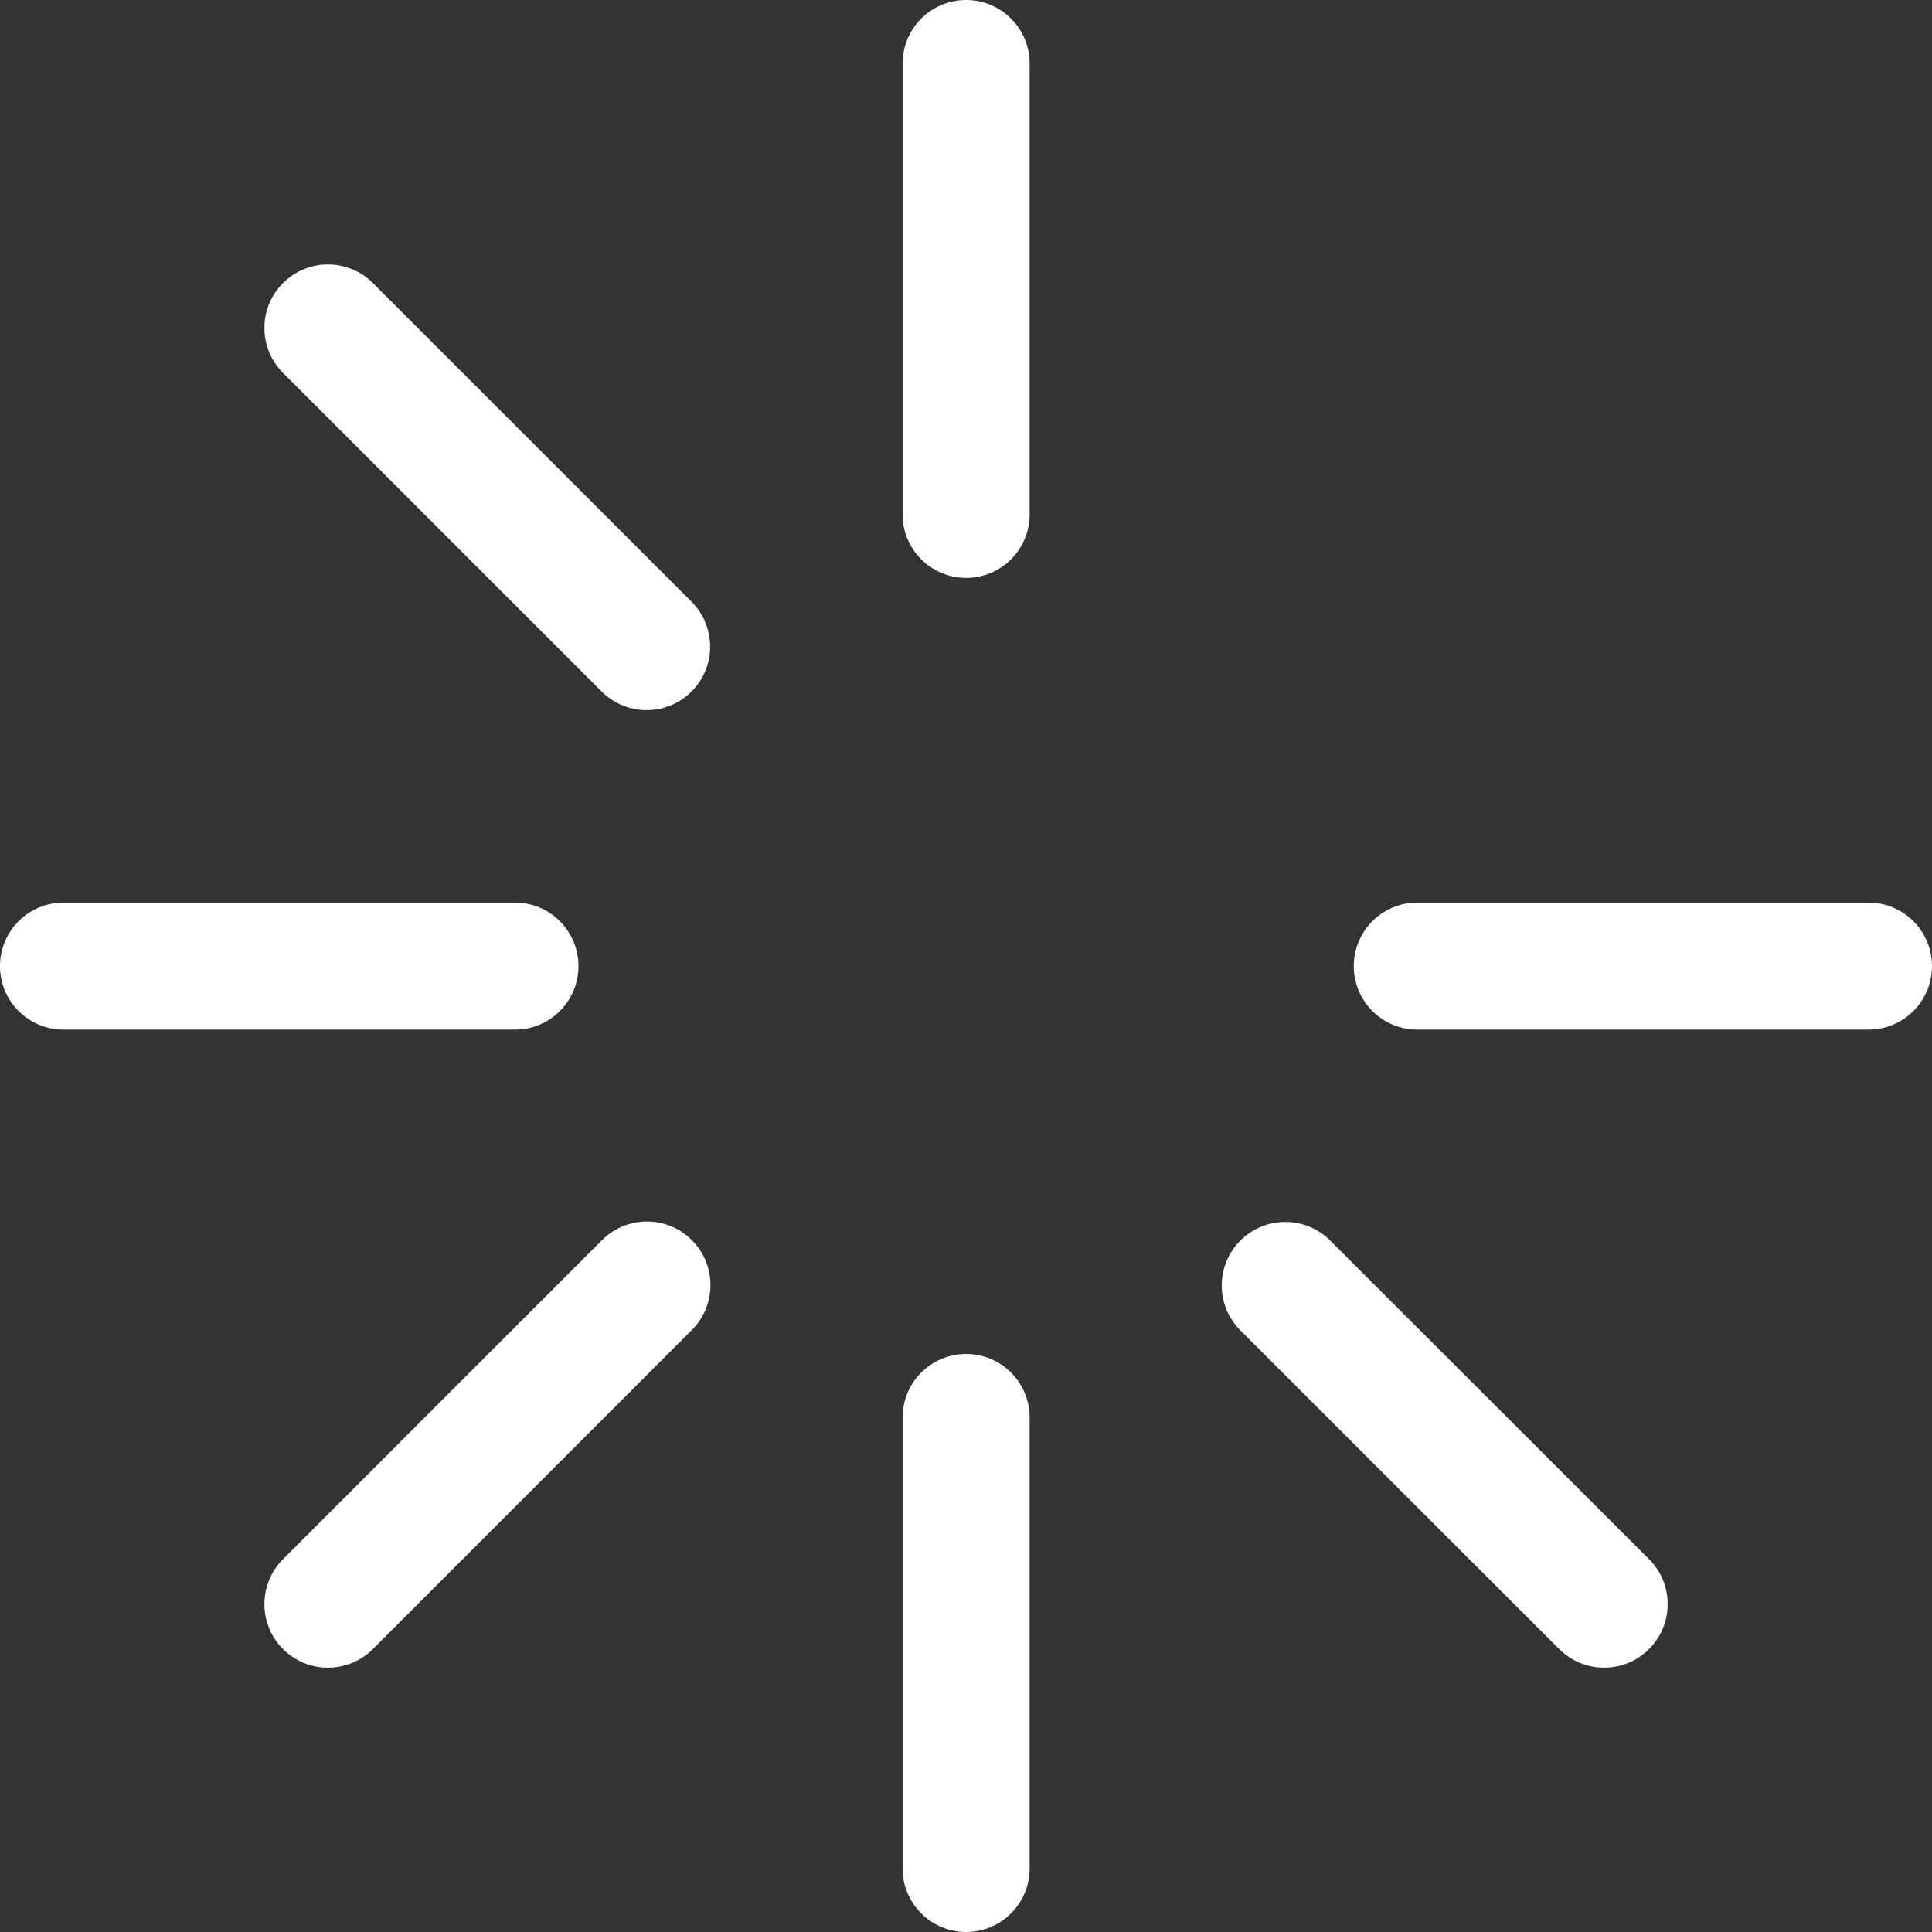<?xml version="1.0" encoding="iso-8859-1"?>
<!-- Generator: Adobe Illustrator 18.0.0, SVG Export Plug-In . SVG Version: 6.00 Build 0)  -->
<!DOCTYPE svg PUBLIC "-//W3C//DTD SVG 1.1//EN" "http://www.w3.org/Graphics/SVG/1.1/DTD/svg11.dtd">
<svg xmlns="http://www.w3.org/2000/svg" xmlns:xlink="http://www.w3.org/1999/xlink" version="1.1" id="Capa_1" x="0px" y="0px" viewBox="0 0 228.08 228.08" style="enable-background:new 0 0 228.08 228.08;" xml:space="preserve" width="512px" height="512px">
<rect x="0" y="0" width="228.08" height="228.08" fill="#333333" stroke="none"/>
<g>
	<path d="M114.054,159.842c-4.142,0-7.5,3.358-7.5,7.5v53.237c0,4.142,3.358,7.5,7.5,7.5c4.143,0,7.5-3.358,7.5-7.5v-53.237   C121.554,163.2,118.197,159.842,114.054,159.842z" fill="#FFFFFF"/>
	<path d="M114.054,0c-4.142,0-7.5,3.358-7.5,7.5v53.224c0,4.142,3.358,7.5,7.5,7.5c4.143,0,7.5-3.358,7.5-7.5V7.5   C121.554,3.358,118.197,0,114.054,0z" fill="#FFFFFF"/>
	<path d="M68.287,114.054c0-4.142-3.357-7.5-7.5-7.5H7.5c-4.143,0-7.5,3.358-7.5,7.5s3.357,7.5,7.5,7.5h53.287   C64.93,121.554,68.287,118.196,68.287,114.054z" fill="#FFFFFF"/>
	<path d="M220.58,106.554h-53.26c-4.143,0-7.5,3.358-7.5,7.5s3.357,7.5,7.5,7.5h53.26c4.142,0,7.5-3.358,7.5-7.5   S224.722,106.554,220.58,106.554z" fill="#FFFFFF"/>
	<path d="M71.069,146.403l-37.658,37.669c-2.929,2.93-2.928,7.678,0.001,10.607c1.465,1.464,3.384,2.196,5.303,2.196   c1.92,0,3.839-0.732,5.304-2.197l37.658-37.669c2.929-2.93,2.928-7.678-0.002-10.607C78.745,143.473,73.996,143.473,71.069,146.403   z" fill="#FFFFFF"/>
	<path d="M71.031,81.64c1.464,1.465,3.384,2.197,5.303,2.197c1.919,0,3.839-0.732,5.304-2.197c2.929-2.929,2.929-7.678-0.001-10.606   L44.018,33.416c-2.929-2.93-7.677-2.929-10.606,0c-2.929,2.929-2.929,7.678,0.001,10.606L71.031,81.64z" fill="#FFFFFF"/>
	<path d="M157.034,146.452c-2.931-2.928-7.68-2.927-10.606,0.003c-2.929,2.93-2.927,7.679,0.003,10.607l37.641,37.617   c1.465,1.463,3.383,2.195,5.302,2.195c1.919,0,3.841-0.733,5.305-2.198c2.929-2.93,2.927-7.679-0.003-10.607L157.034,146.452z" fill="#FFFFFF"/>
</g>
<g>
</g>
<g>
</g>
<g>
</g>
<g>
</g>
<g>
</g>
<g>
</g>
<g>
</g>
<g>
</g>
<g>
</g>
<g>
</g>
<g>
</g>
<g>
</g>
<g>
</g>
<g>
</g>
<g>
</g>
</svg>
